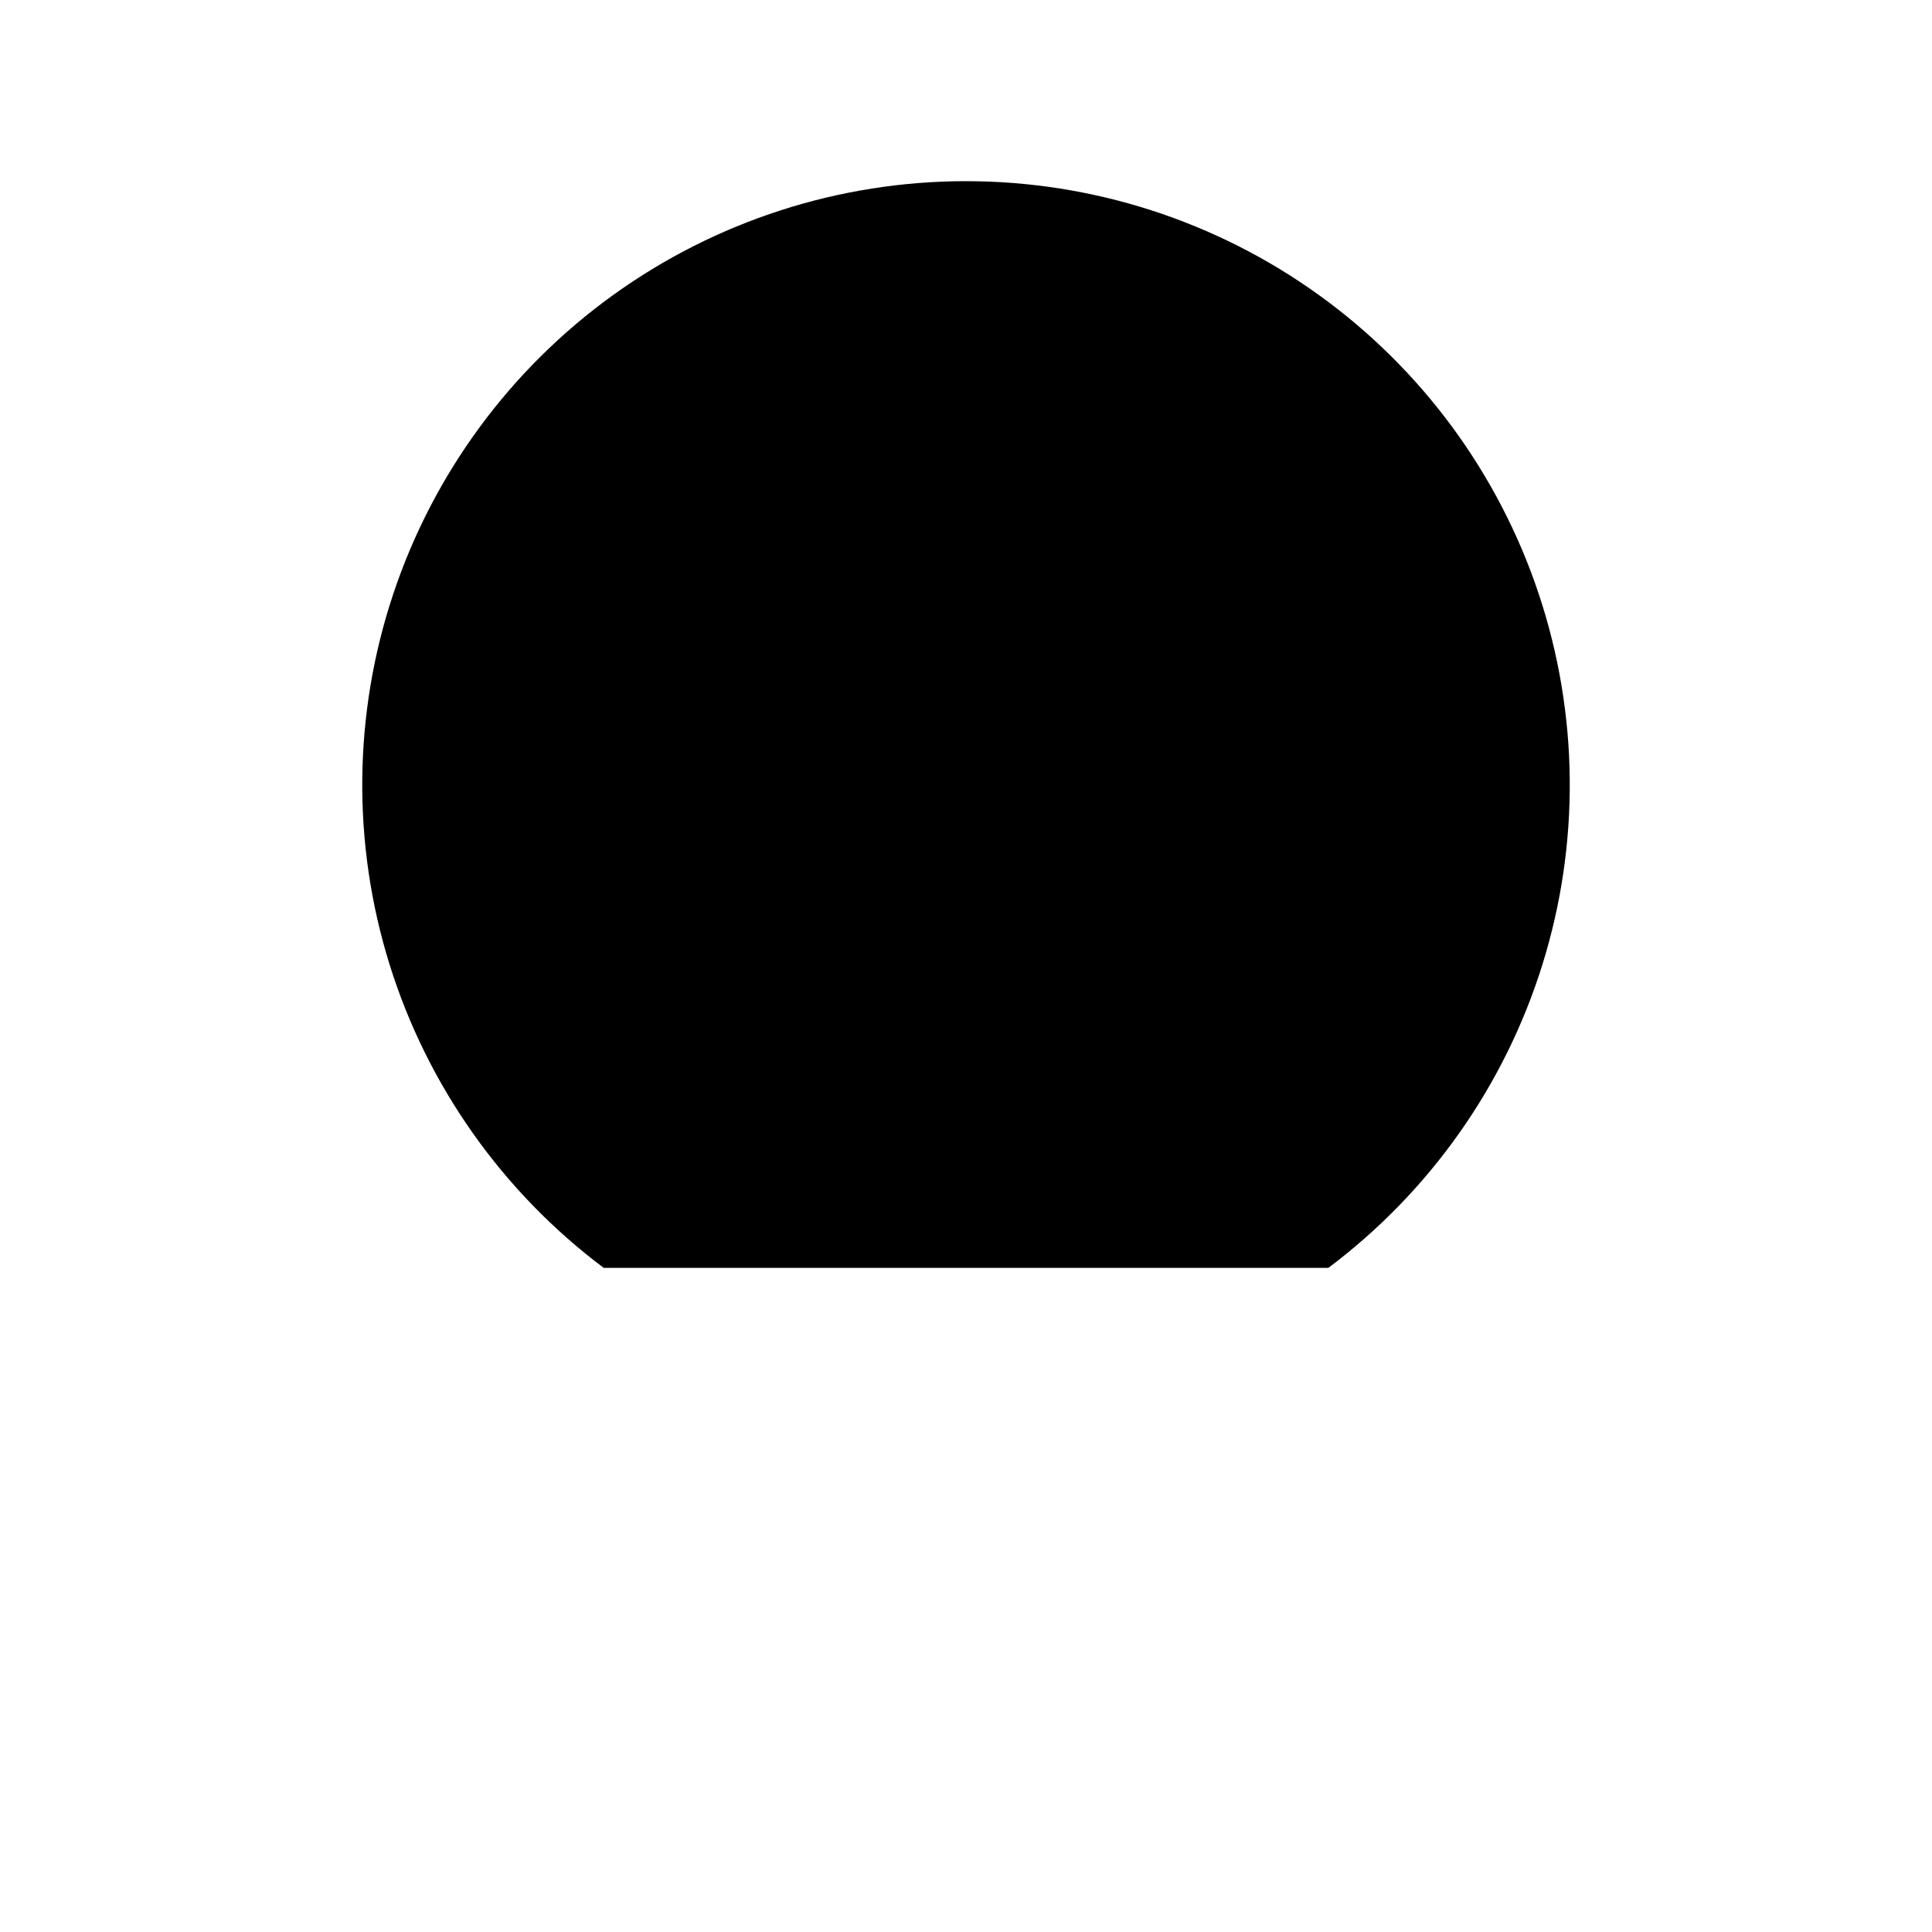 <?xml version="1.0" encoding="UTF-8"?>
<svg xmlns="http://www.w3.org/2000/svg" width="44" height="44" viewBox="0 0 44 44">
  <g id="Lightbulb">
    <path id="Vector" d="M16.5 34.375H27.5" stroke-width="2" stroke-linecap="round" stroke-linejoin="round"></path>
    <path id="Vector_2" d="M17.875 39.875H26.125" stroke-width="2" stroke-linecap="round" stroke-linejoin="round"></path>
    <path id="Vector_3" d="M13.749 28.875C11.441 27.143 9.736 24.729 8.875 21.975C8.015 19.22 8.043 16.265 8.956 13.527C9.869 10.79 11.62 8.408 13.961 6.721C16.302 5.034 19.115 4.126 22 4.126C24.886 4.126 27.699 5.034 30.04 6.721C32.381 8.408 34.132 10.79 35.044 13.527C35.957 16.265 35.986 19.22 35.125 21.975C34.265 24.729 32.56 27.143 30.252 28.875" stroke-width="2" stroke-linecap="round" stroke-linejoin="round"></path>
  </g>
</svg>
